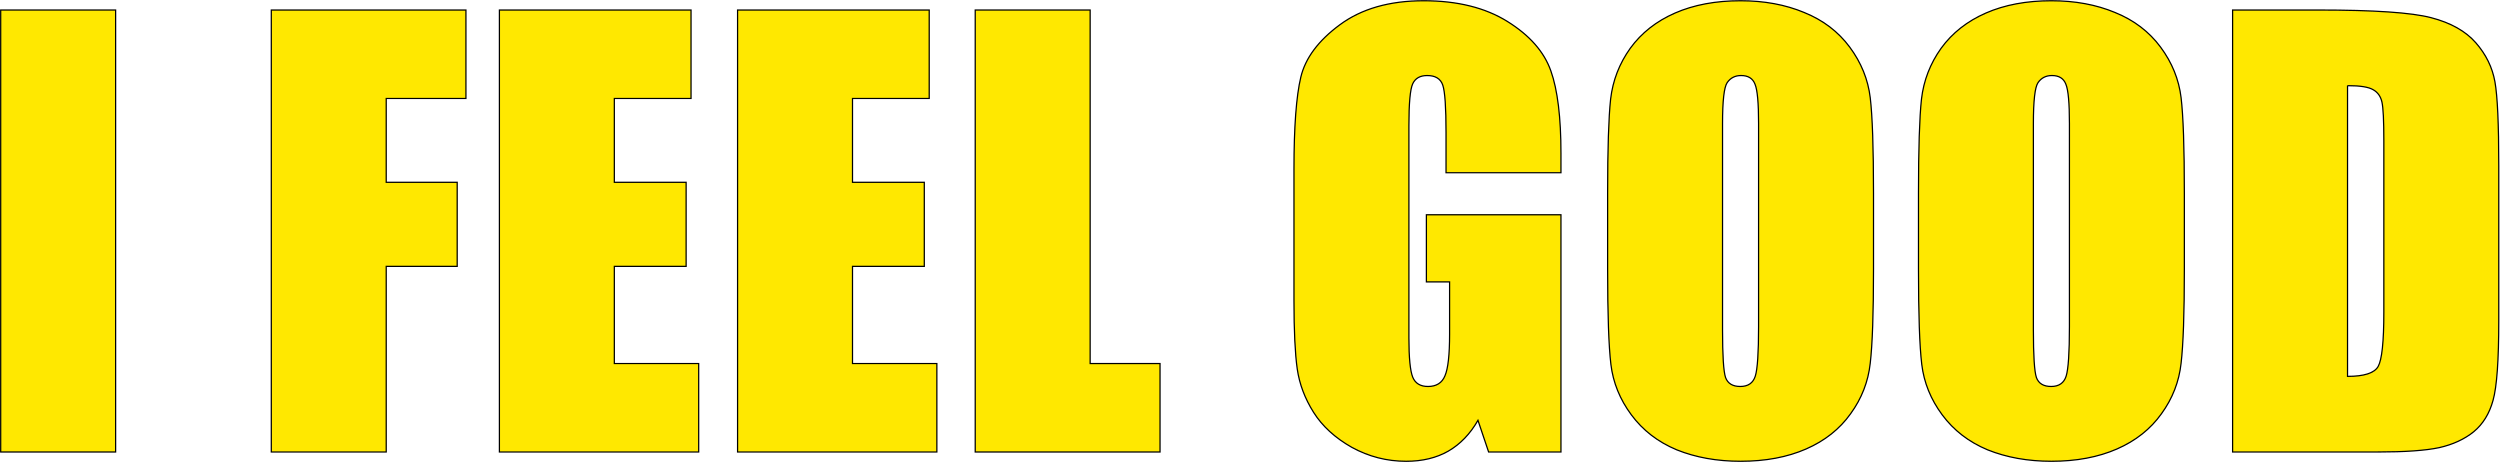 <?xml version="1.0" encoding="UTF-8" standalone="no"?>
<!-- Created with Inkscape (http://www.inkscape.org/) -->
<svg xmlns:inkscape="http://www.inkscape.org/namespaces/inkscape" xmlns:sodipodi="http://sodipodi.sourceforge.net/DTD/sodipodi-0.dtd" xmlns="http://www.w3.org/2000/svg" xmlns:svg="http://www.w3.org/2000/svg" version="1.1" id="svg4406" width="2001" height="369.718" viewBox="0 0 2001 369.718">
  <defs id="defs4410"/>
  
  <g id="g4414" transform="matrix(1.333,0,0,-1.333,235.018,318.486)">
    <g transform="matrix(4.398,0,0,-4.398,-189.658,-32.476)" id="text4418" style="font-size:76.331px;font-family:Impact;-inkscape-font-specification:Impact;fill:#ffe800;stroke:#000000;stroke-width:0.171;stroke-dasharray:none;stroke-opacity:1">
      <path d="M 18.822,-60.342 V 0 H 3.131 v -60.342 z" id="path5630" style="stroke:#000000;stroke-width:0.171;stroke-dasharray:none;stroke-opacity:1"/>
      <path d="m 40.075,-60.342 h 26.574 v 12.076 H 55.766 v 11.442 h 9.69 v 11.479 H 55.766 V 0 H 40.075 Z" id="path5632" style="stroke:#000000;stroke-width:0.171;stroke-dasharray:none;stroke-opacity:1"/>
      <path d="m 71.218,-60.342 h 26.164 v 12.076 H 86.909 v 11.442 h 9.802 v 11.479 h -9.802 v 13.268 H 98.426 V 0 H 71.218 Z" id="path5634" style="stroke:#000000;stroke-width:0.171;stroke-dasharray:none;stroke-opacity:1"/>
      <path d="m 103.735,-60.342 h 26.164 v 12.076 H 119.426 v 11.442 h 9.802 v 11.479 h -9.802 v 13.268 h 11.517 V 0 h -27.208 z" id="path5636" style="stroke:#000000;stroke-width:0.171;stroke-dasharray:none;stroke-opacity:1"/>
    </g>
    <g transform="matrix(4.398,0,0,-4.398,395.493,-32.476)" id="text4422" style="font-size:76.331px;font-family:Impact;-inkscape-font-specification:Impact;fill:#ffe800;stroke:#000000;stroke-width:0.171;stroke-dasharray:none;stroke-opacity:1">
      <path d="m 18.822,-60.342 v 48.266 h 9.541 V 0 H 3.131 v -60.342 z" id="path5639" style="stroke:#000000;stroke-width:0.171;stroke-dasharray:none;stroke-opacity:1"/>
      <path d="M 83.101,-38.128 H 67.41 v -5.479 q 0,-5.181 -0.447,-6.485 -0.447,-1.304 -2.124,-1.304 -1.454,0 -1.975,1.118 -0.522,1.118 -0.522,5.74 v 28.959 q 0,4.063 0.522,5.367 0.522,1.267 2.087,1.267 1.714,0 2.311,-1.454 0.634,-1.454 0.634,-5.665 v -7.156 h -3.168 v -9.169 H 83.101 V 0 h -9.877 l -1.454,-4.323 q -1.603,2.795 -4.063,4.212 -2.423,1.379 -5.74,1.379 -3.951,0 -7.417,-1.901 -3.429,-1.938 -5.218,-4.771 -1.789,-2.833 -2.236,-5.926 -0.447,-3.131 -0.447,-9.355 v -17.927 q 0,-8.647 0.932,-12.56 0.932,-3.913 5.33,-7.156 4.435,-3.28 11.442,-3.28 6.895,0 11.442,2.833 4.547,2.833 5.926,6.746 1.379,3.876 1.379,11.293 z" id="path5641" style="stroke:#000000;stroke-width:0.171;stroke-dasharray:none;stroke-opacity:1"/>
      <path d="m 125.773,-25.009 q 0,9.094 -0.447,12.896 -0.41,3.764 -2.684,6.895 -2.236,3.131 -6.075,4.808 -3.839,1.677 -8.945,1.677 -4.845,0 -8.721,-1.565 -3.839,-1.603 -6.187,-4.771 -2.348,-3.168 -2.795,-6.895 -0.447,-3.727 -0.447,-13.045 v -10.324 q 0,-9.094 0.41,-12.858 0.447,-3.802 2.684,-6.932 2.274,-3.131 6.112,-4.808 3.839,-1.677 8.945,-1.677 4.845,0 8.684,1.603 3.876,1.565 6.224,4.733 2.348,3.168 2.795,6.895 0.447,3.727 0.447,13.045 z m -15.691,-19.828 q 0,-4.212 -0.485,-5.367 -0.447,-1.193 -1.901,-1.193 -1.23,0 -1.901,0.969 -0.634,0.932 -0.634,5.591 v 28.177 q 0,5.255 0.41,6.485 0.447,1.23 2.013,1.23 1.603,0 2.05,-1.416 0.447,-1.416 0.447,-6.746 z" id="path5643" style="stroke:#000000;stroke-width:0.171;stroke-dasharray:none;stroke-opacity:1"/>
      <path d="m 168.213,-25.009 q 0,9.094 -0.447,12.896 -0.41,3.764 -2.683,6.895 -2.236,3.131 -6.075,4.808 -3.839,1.677 -8.945,1.677 -4.845,0 -8.721,-1.565 -3.839,-1.603 -6.187,-4.771 -2.348,-3.168 -2.795,-6.895 -0.447,-3.727 -0.447,-13.045 v -10.324 q 0,-9.094 0.41,-12.858 0.447,-3.802 2.683,-6.932 2.274,-3.131 6.112,-4.808 3.839,-1.677 8.945,-1.677 4.845,0 8.684,1.603 3.876,1.565 6.224,4.733 2.348,3.168 2.795,6.895 0.447,3.727 0.447,13.045 z m -15.691,-19.828 q 0,-4.212 -0.485,-5.367 -0.447,-1.193 -1.901,-1.193 -1.23,0 -1.901,0.969 -0.634,0.932 -0.634,5.591 v 28.177 q 0,5.255 0.41,6.485 0.447,1.23 2.013,1.23 1.603,0 2.05,-1.416 0.447,-1.416 0.447,-6.746 z" id="path5645" style="stroke:#000000;stroke-width:0.171;stroke-dasharray:none;stroke-opacity:1"/>
      <path d="m 174.799,-60.342 h 11.74 q 11.368,0 15.356,1.044 4.025,1.044 6.112,3.429 2.087,2.385 2.609,5.33 0.522,2.907 0.522,11.479 v 21.133 q 0,8.125 -0.783,10.883 -0.745,2.721 -2.646,4.286 -1.901,1.528 -4.696,2.162 Q 200.217,0 194.59,0 h -19.791 z m 15.691,10.324 v 39.694 q 3.392,0 4.174,-1.342 0.783,-1.379 0.783,-7.417 v -23.443 q 0,-4.1 -0.261,-5.255 -0.261,-1.155 -1.193,-1.677 -0.932,-0.559 -3.503,-0.559 z" id="path5647" style="stroke:#000000;stroke-width:0.171;stroke-dasharray:none;stroke-opacity:1"/>
    </g>
  </g>
</svg>
